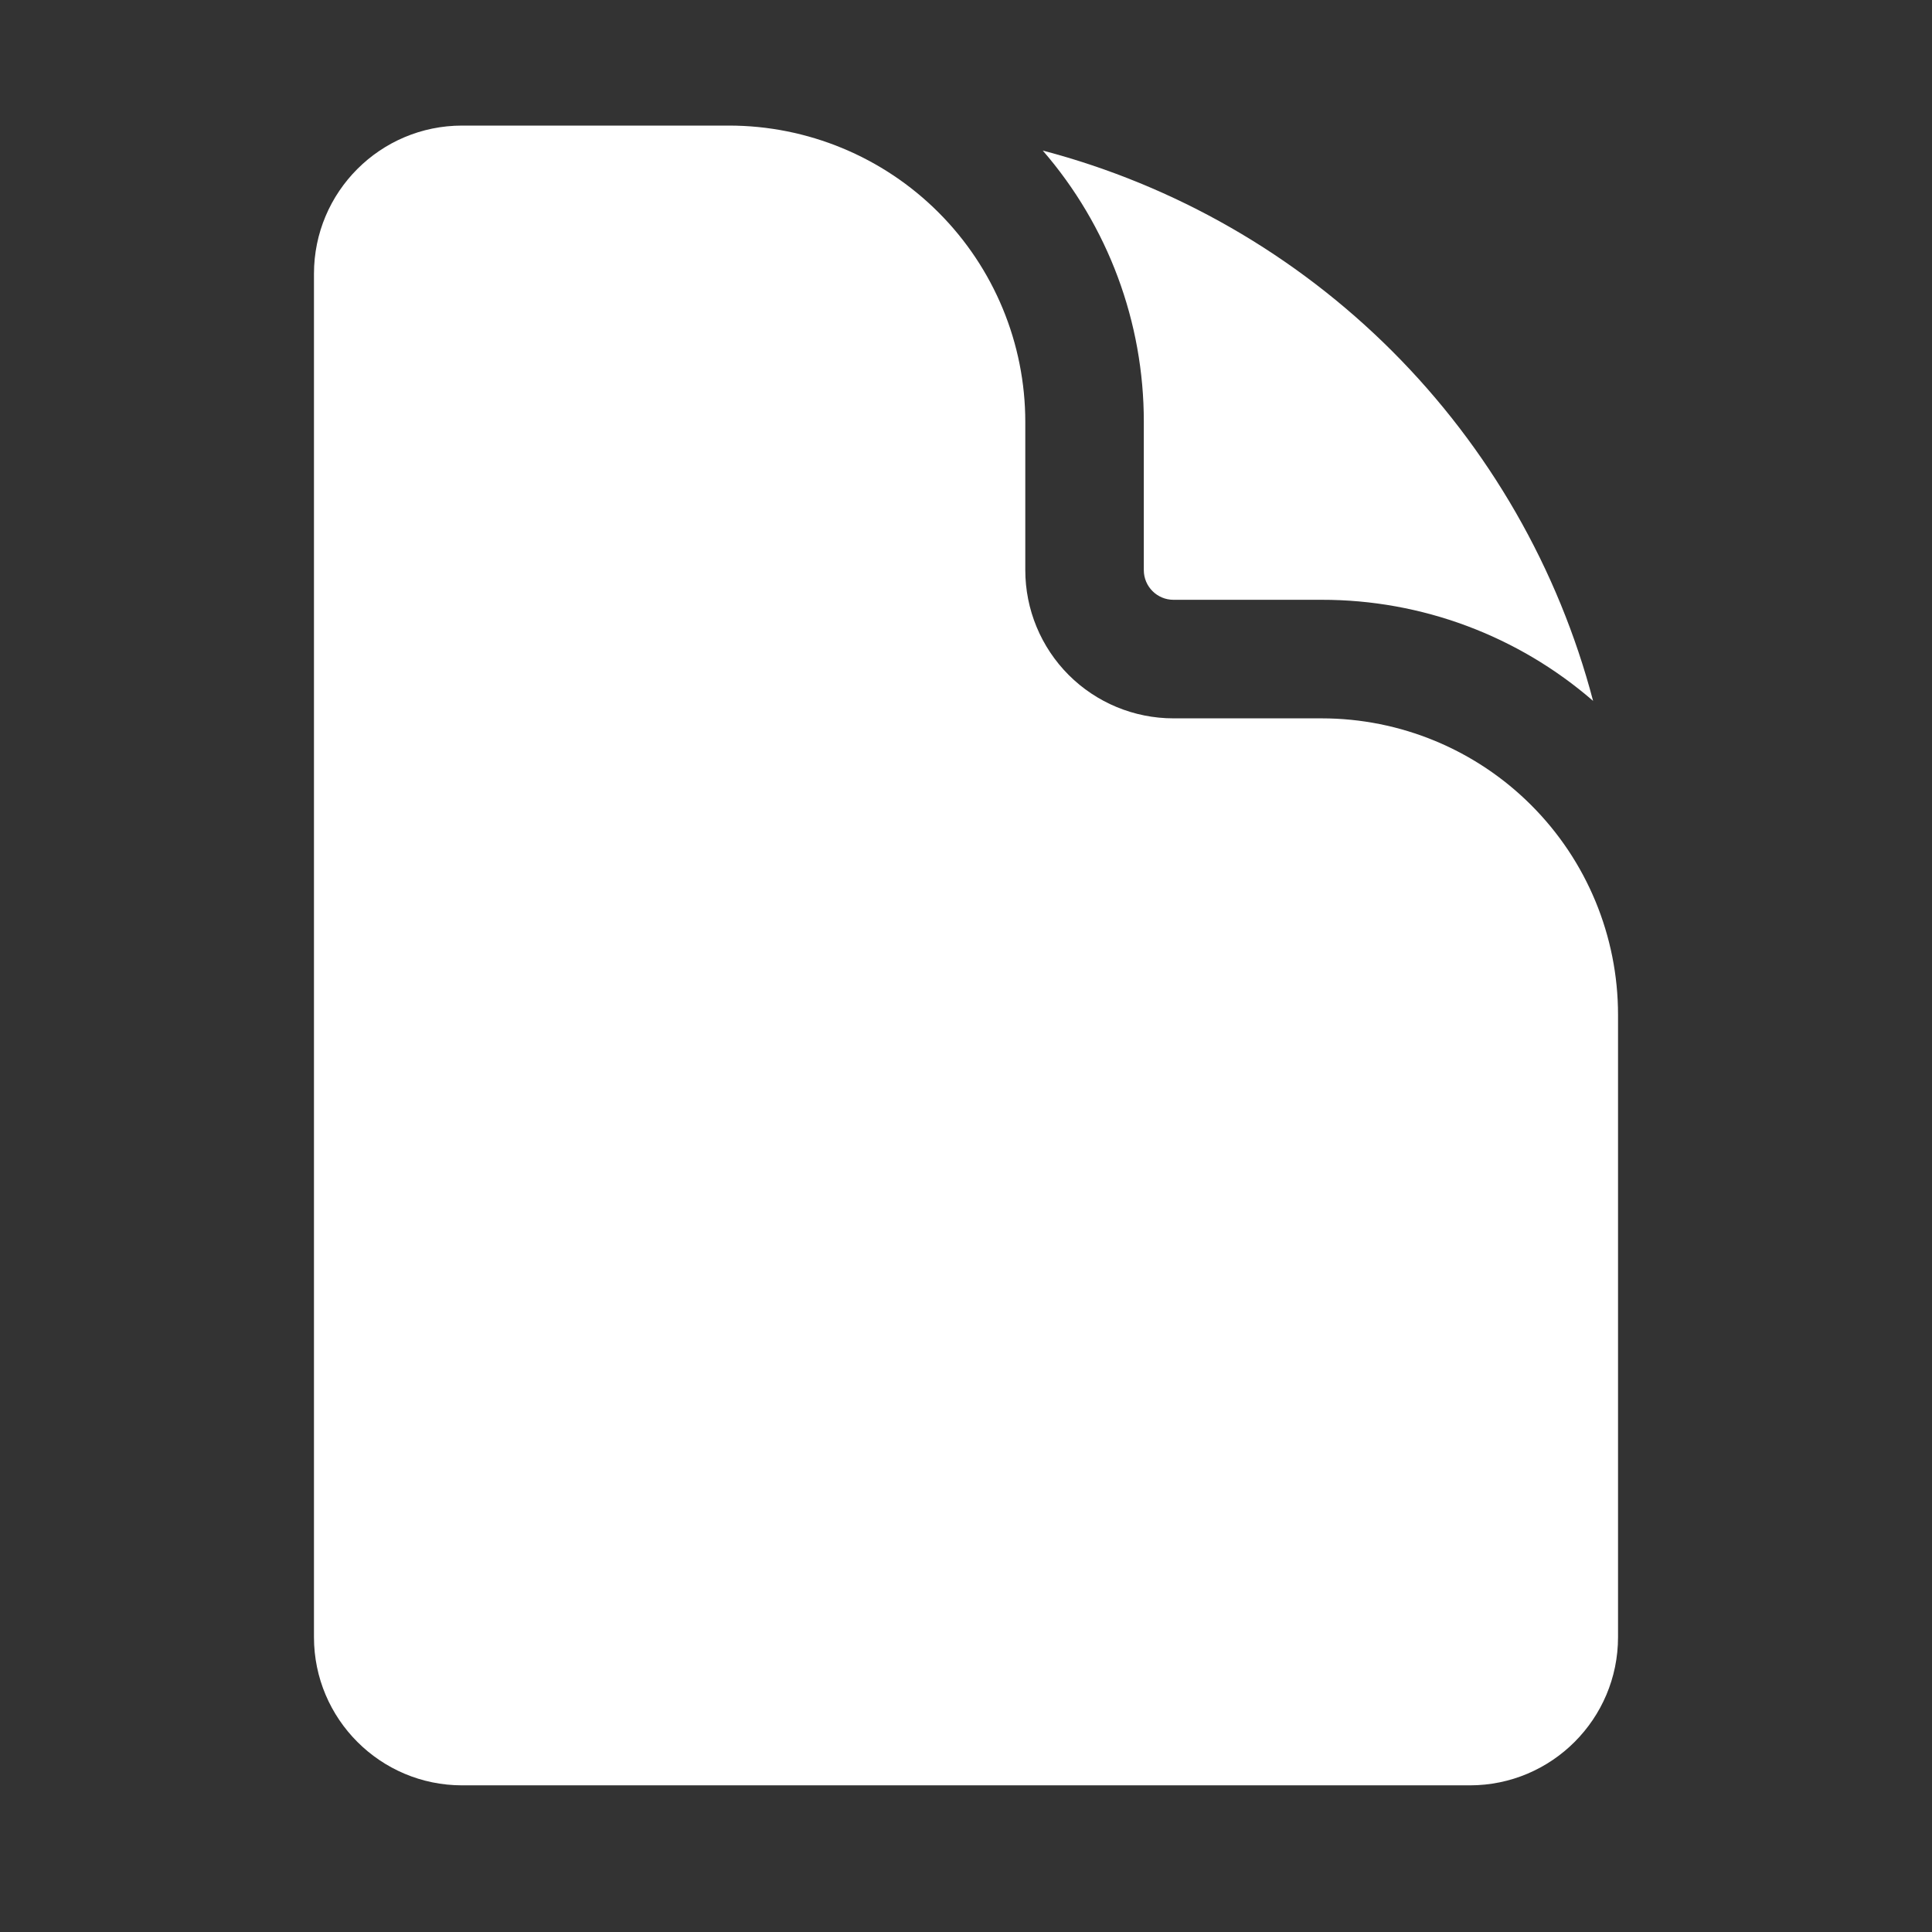  <svg
      xmlns="http://www.w3.org/2000/svg"
      width="55"
      height="55"
      viewBox="0 0 55 55"
      fill="none"
    >
      <rect x="0" y="0" width="55" height="55" fill="#333333" stroke="none"/>
      <path
        fillRule="evenodd"
        clipRule="evenodd"
        d="M20.75 3.575H13.156C10.825 3.575 8.938 5.465 8.938 7.794V46.606C8.938 48.935 10.828 50.825 13.156 50.825H41.844C44.172 50.825 46.062 48.935 46.062 46.606V28.888C46.062 26.65 45.174 24.504 43.591 22.922C42.009 21.339 39.863 20.45 37.625 20.45H33.406C32.287 20.45 31.214 20.006 30.423 19.215C29.632 18.423 29.188 17.35 29.188 16.231V12.013C29.188 9.775 28.299 7.629 26.716 6.046C25.134 4.464 22.988 3.575 20.75 3.575ZM35.623 28.181C35.758 28.001 35.855 27.796 35.91 27.578C35.964 27.36 35.975 27.133 35.941 26.911C35.906 26.689 35.828 26.475 35.71 26.284C35.592 26.092 35.437 25.926 35.254 25.795C35.071 25.665 34.864 25.572 34.644 25.522C34.425 25.473 34.198 25.468 33.977 25.507C33.755 25.547 33.544 25.63 33.355 25.752C33.166 25.874 33.004 26.033 32.877 26.219L25.596 36.412L21.942 32.758C21.623 32.46 21.2 32.297 20.762 32.305C20.325 32.313 19.908 32.49 19.599 32.799C19.29 33.108 19.113 33.525 19.105 33.962C19.097 34.4 19.259 34.823 19.558 35.143L24.62 40.205C24.793 40.378 25.002 40.512 25.232 40.596C25.462 40.68 25.707 40.713 25.951 40.693C26.195 40.673 26.432 40.6 26.645 40.479C26.858 40.359 27.043 40.193 27.185 39.994L35.623 28.181Z"
        fill="white"
      />
      <path
        d="M29.685 4.286C31.544 6.43 32.566 9.174 32.562 12.013V16.231C32.562 16.697 32.941 17.075 33.406 17.075H37.625C40.463 17.071 43.207 18.093 45.352 19.953C44.362 16.188 42.389 12.754 39.637 10.001C36.884 7.248 33.45 5.276 29.685 4.286Z"
        fill="white"
      />
    </svg>